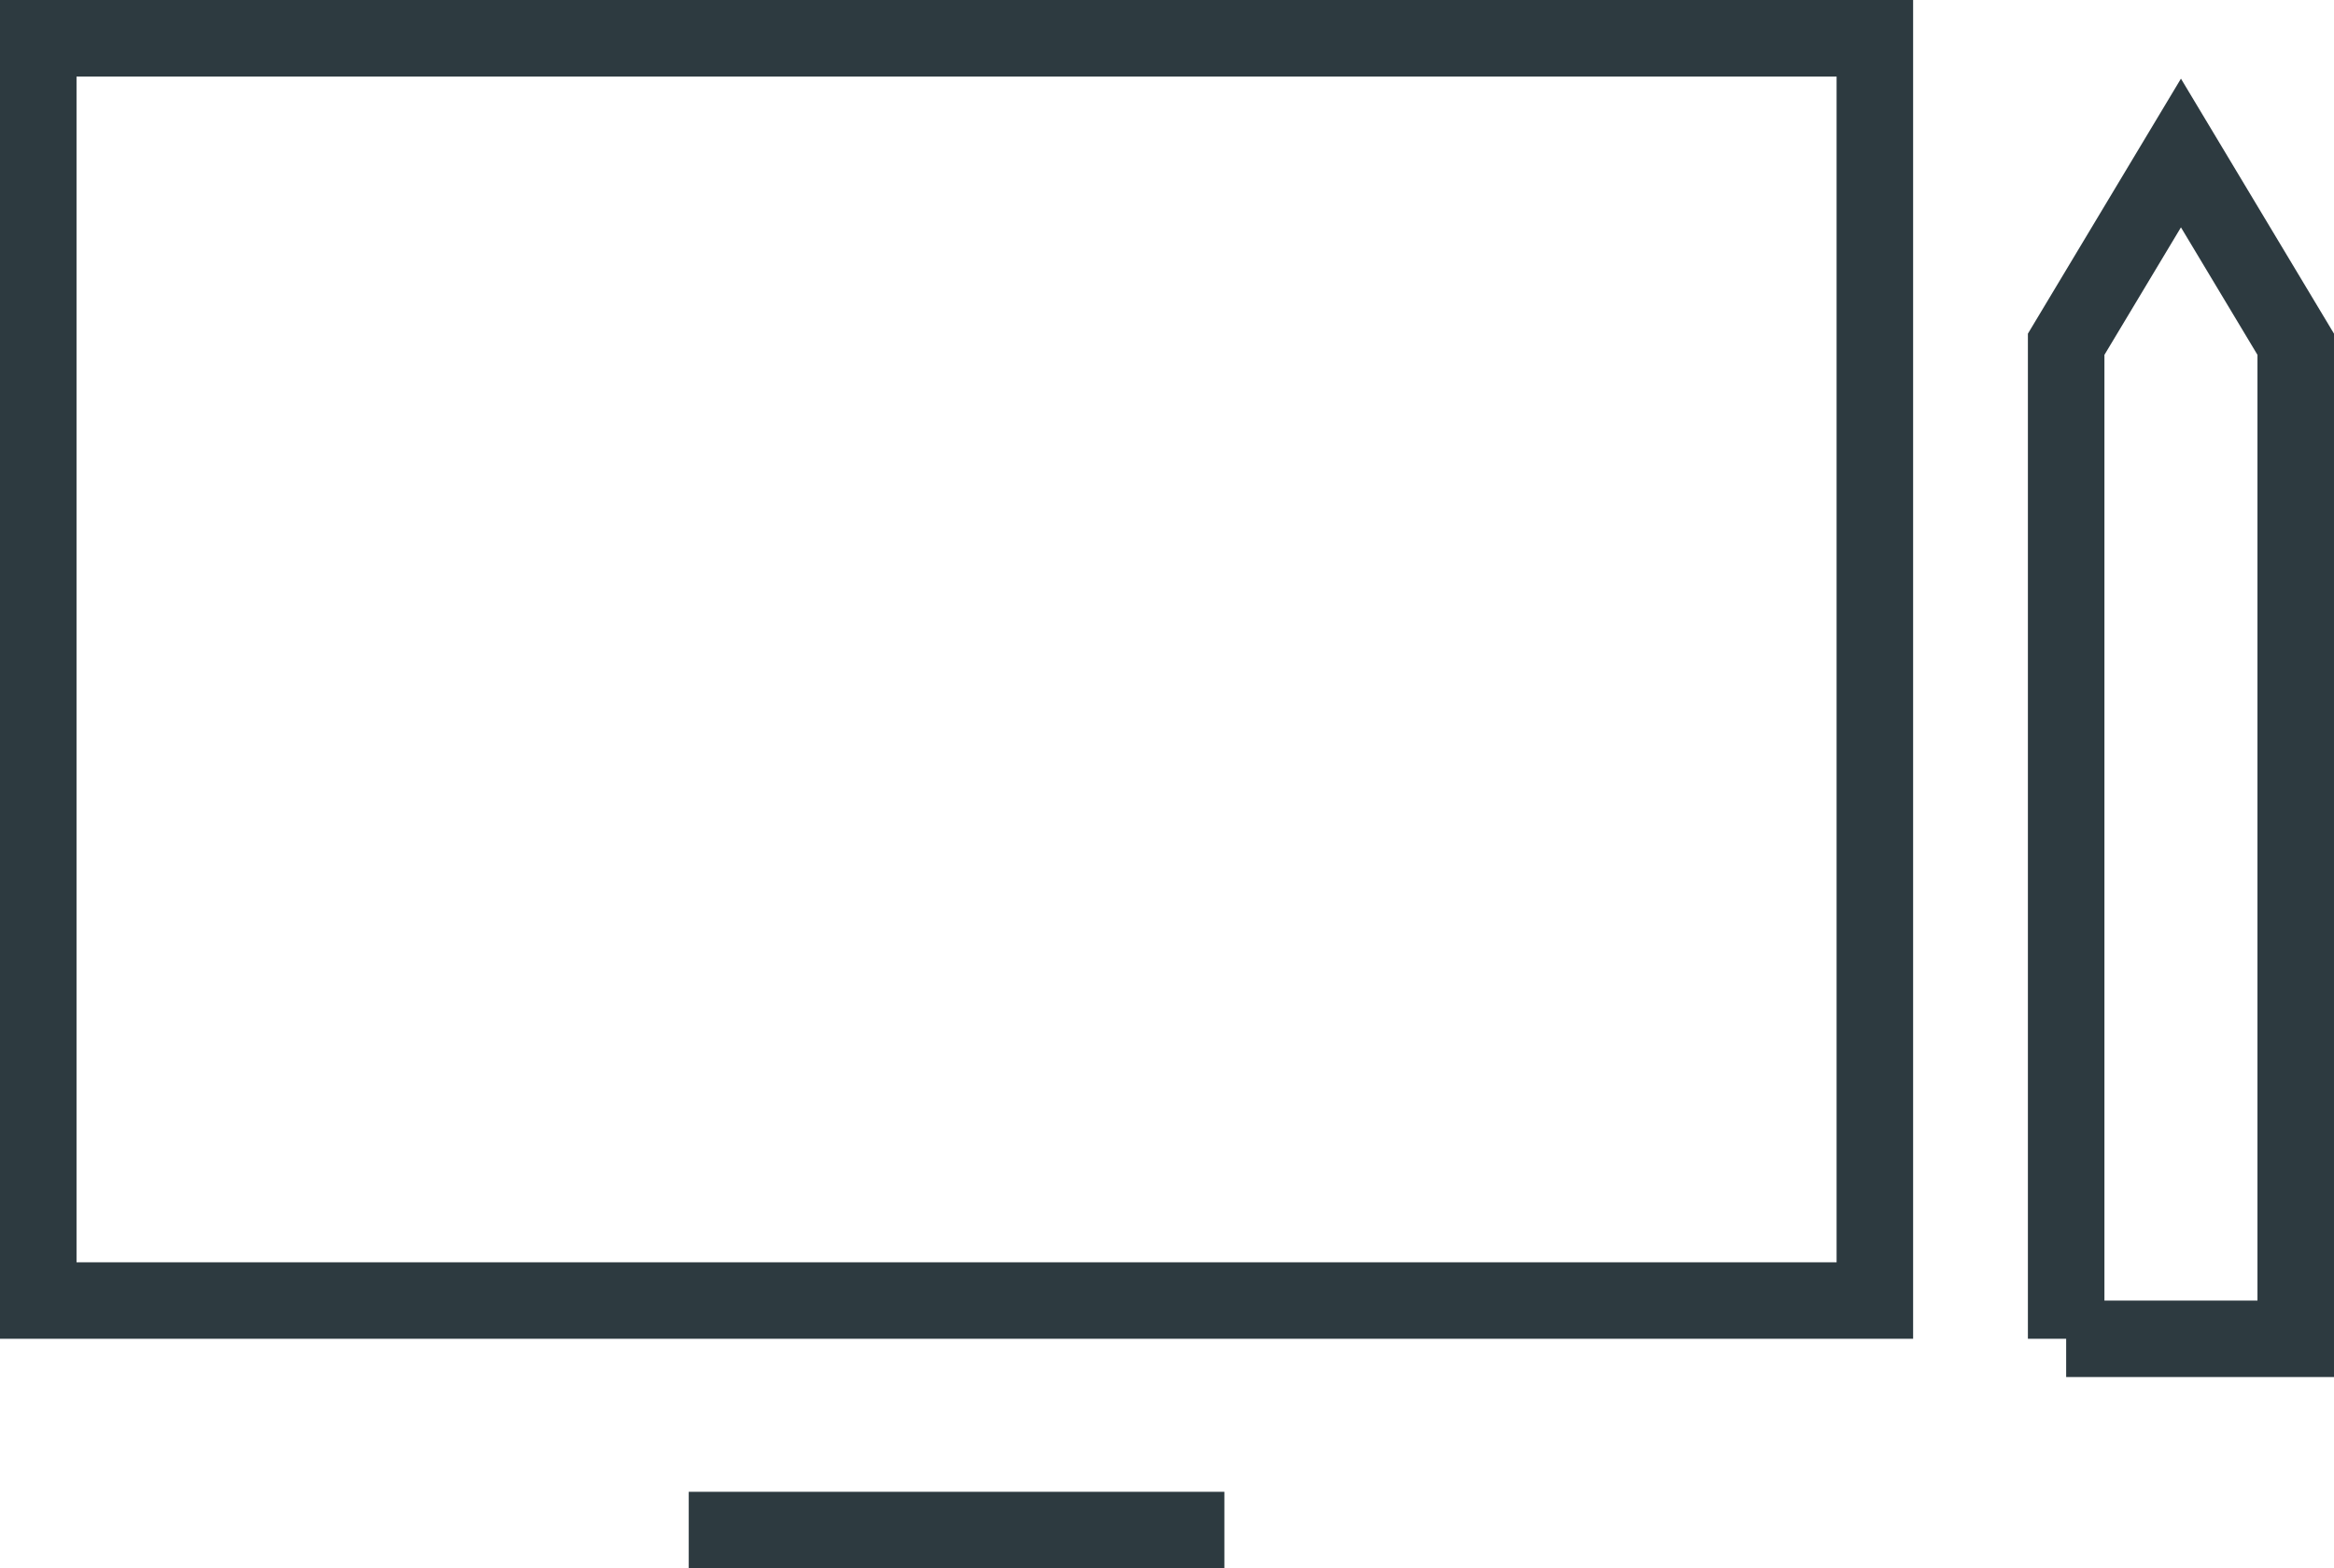 <svg width="61" height="41" fill="none" xmlns="http://www.w3.org/2000/svg"><path stroke="#2D3A40" stroke-width="2" d="M1 1h48v33H1z"/><path stroke="#2D3A40" d="M18.5 39.5h13v1h-13z"/><path d="M54 35V9l3-5 3 5v26h-6z" stroke="#2D3A40" stroke-width="2"/></svg>